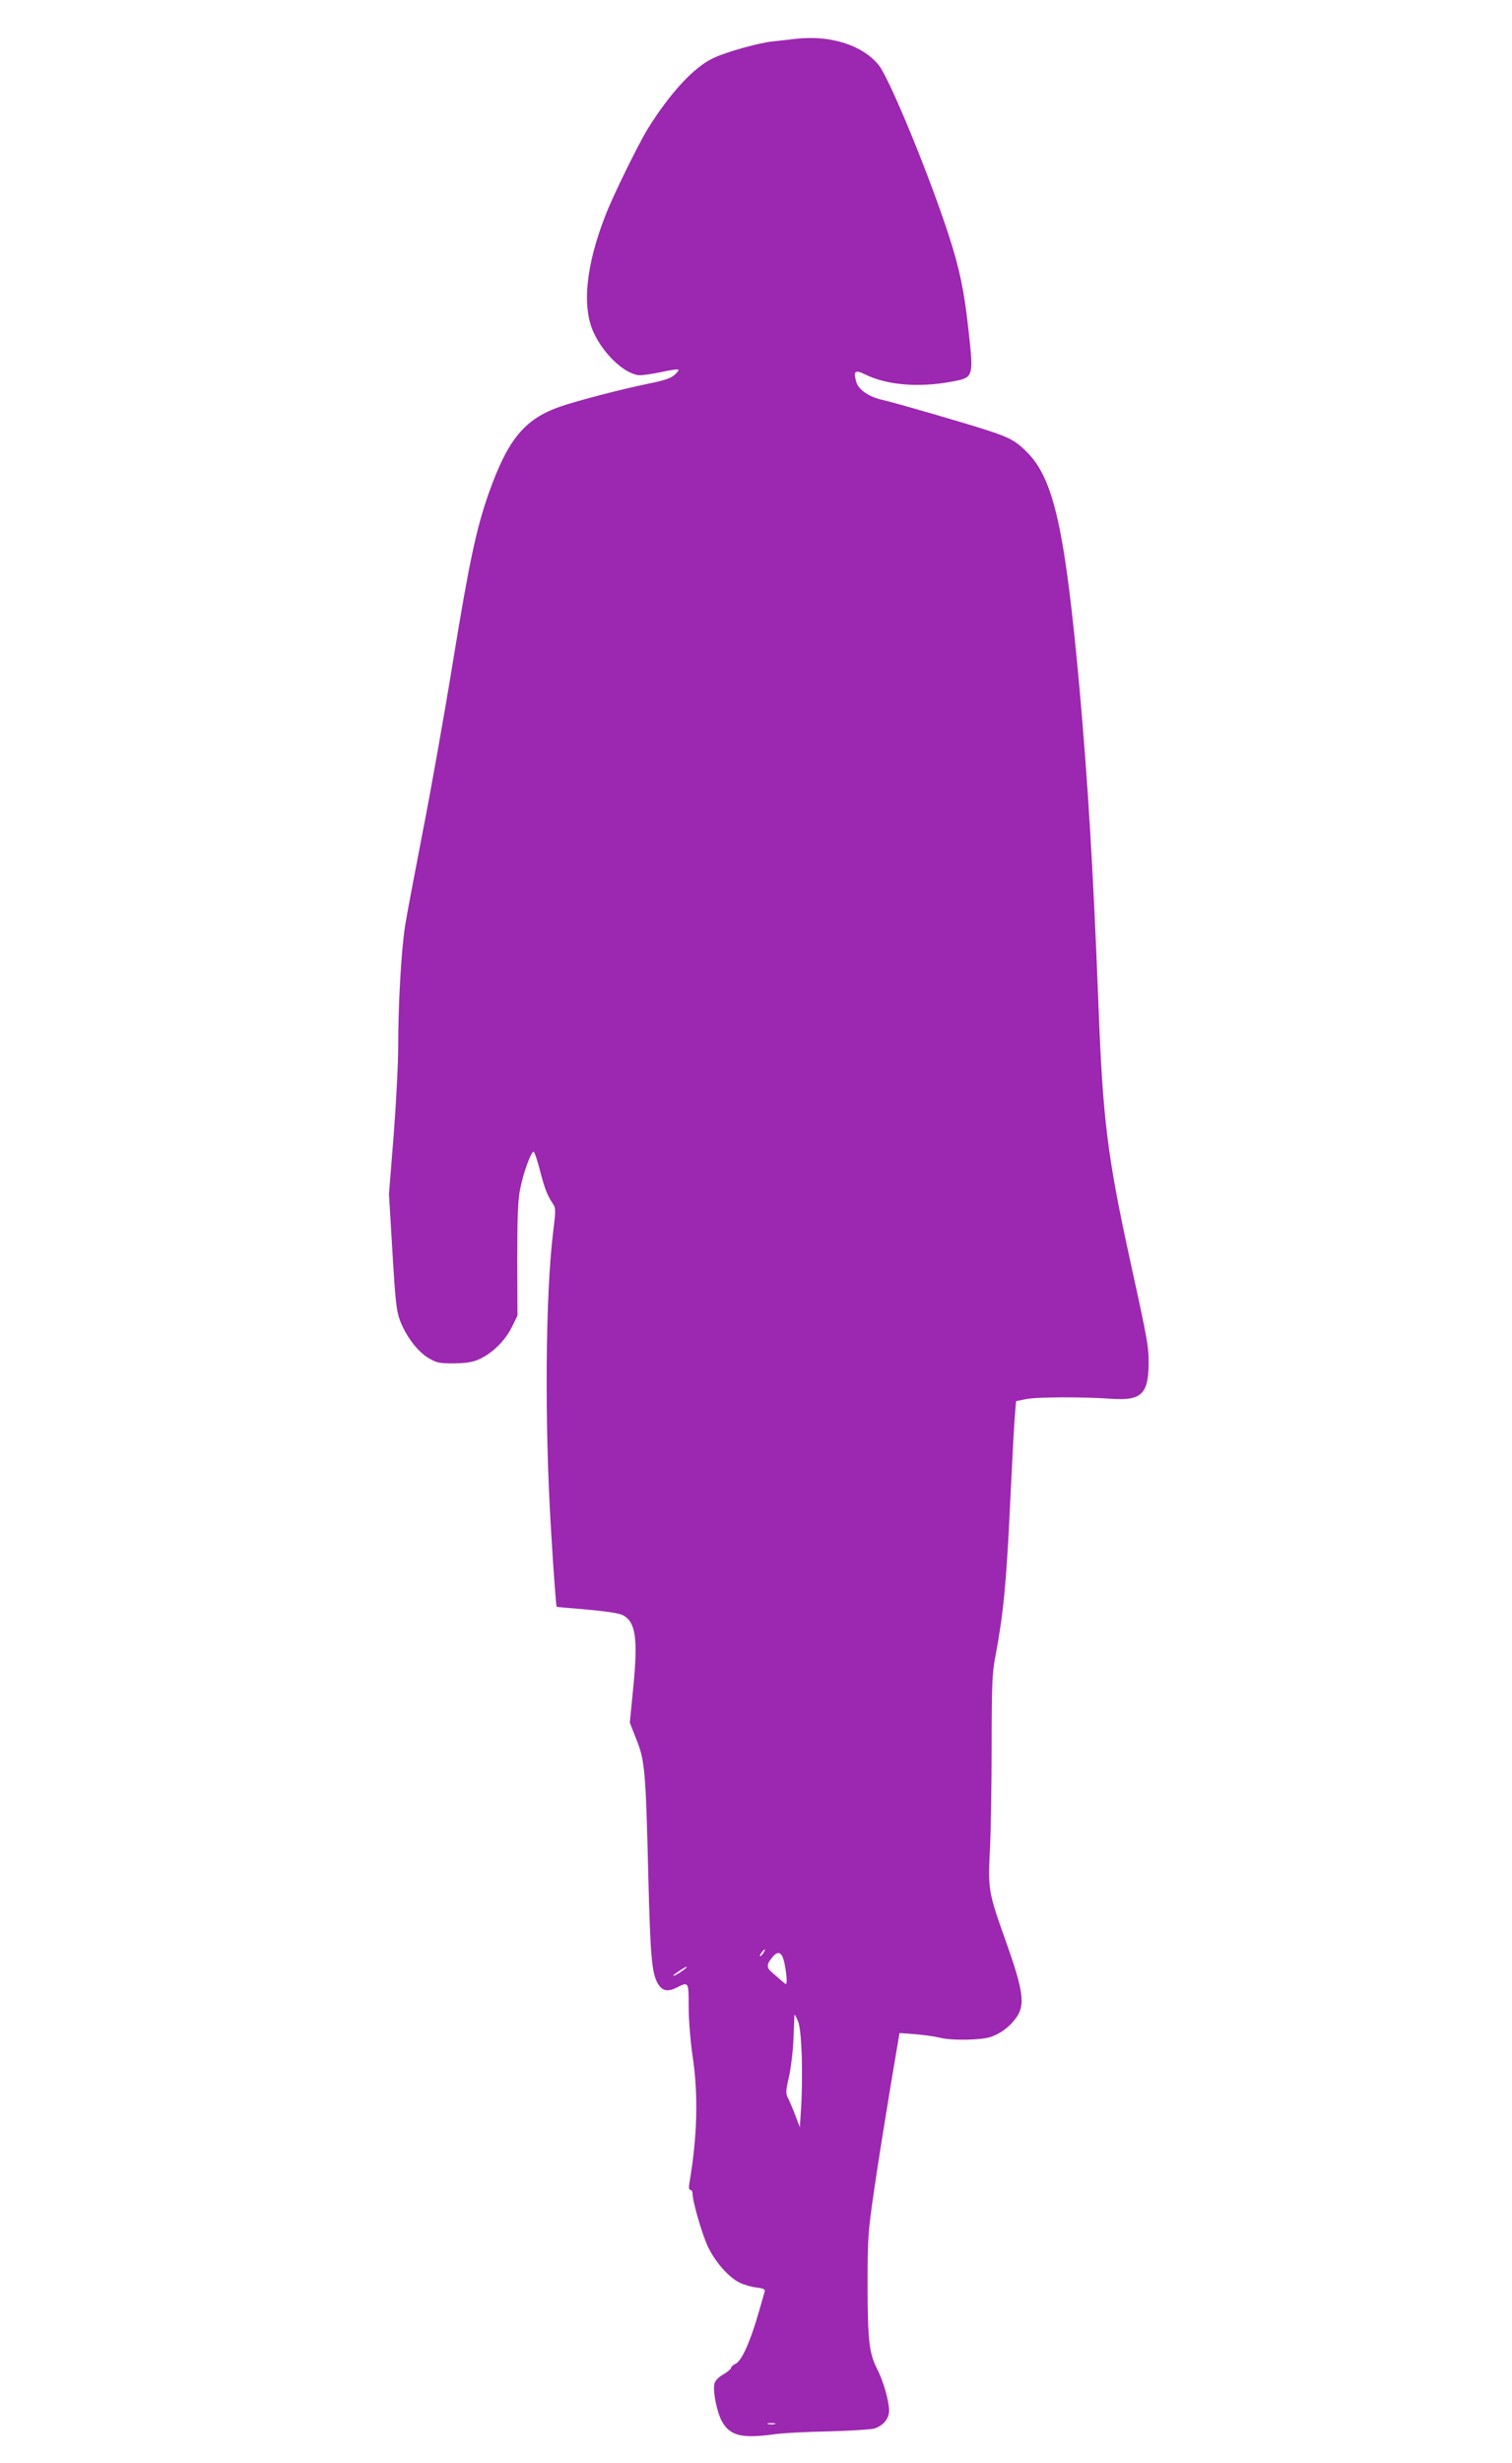 <?xml version="1.0" standalone="no"?>
<!DOCTYPE svg PUBLIC "-//W3C//DTD SVG 20010904//EN"
 "http://www.w3.org/TR/2001/REC-SVG-20010904/DTD/svg10.dtd">
<svg version="1.0" xmlns="http://www.w3.org/2000/svg"
 width="786pt" height="1280pt" viewBox="0 0 786 1280"
 preserveAspectRatio="xMidYMid meet">
<g transform="translate(0,1280) scale(0.1,-0.1)"
fill="#9c27b0" stroke="none">
<path d="M4135 12598 c-38 -4 -90 -10 -115 -13 -74 -7 -241 -54 -310 -86 -102
-47 -226 -181 -343 -369 -50 -82 -180 -346 -220 -450 -102 -261 -123 -477 -60
-610 55 -118 169 -220 242 -220 20 1 65 7 101 15 36 8 74 14 84 15 18 0 18 -1
2 -19 -22 -25 -52 -36 -151 -56 -145 -30 -358 -86 -450 -117 -187 -64 -275
-170 -375 -453 -64 -182 -101 -357 -184 -865 -46 -283 -118 -688 -160 -900
-41 -212 -82 -428 -90 -480 -19 -118 -36 -401 -36 -625 0 -93 -11 -305 -24
-470 l-24 -300 18 -300 c15 -254 21 -309 39 -356 31 -82 89 -159 145 -194 45
-27 57 -30 135 -30 66 1 97 6 133 22 66 30 133 95 168 165 l30 61 -1 291 c0
220 3 310 15 367 16 83 56 194 70 194 4 0 18 -40 31 -90 25 -98 39 -135 67
-177 17 -25 18 -33 4 -145 -41 -329 -46 -1003 -11 -1563 13 -220 26 -389 29
-390 0 -1 71 -7 156 -14 99 -9 167 -19 187 -29 68 -35 80 -121 55 -376 l-18
-183 33 -84 c45 -110 50 -166 63 -706 11 -439 19 -519 53 -571 22 -34 50 -38
94 -16 63 32 63 32 63 -100 0 -68 9 -177 20 -253 31 -205 25 -421 -16 -661 -4
-25 -3 -37 5 -37 6 0 11 -8 11 -19 0 -40 50 -214 81 -278 37 -77 106 -156 162
-184 21 -11 61 -23 88 -26 39 -5 48 -9 44 -22 -2 -9 -16 -54 -29 -101 -47
-164 -91 -260 -124 -275 -12 -5 -22 -15 -22 -21 0 -5 -18 -20 -40 -33 -25 -14
-42 -32 -46 -48 -10 -36 13 -150 39 -196 42 -75 103 -90 272 -67 39 6 165 13
280 15 116 3 224 10 241 15 47 16 77 53 76 95 -2 55 -31 153 -62 214 -42 80
-50 154 -50 441 0 240 2 270 35 495 19 132 57 368 83 525 l48 285 30 -2 c70
-4 142 -13 179 -22 62 -16 216 -13 266 4 56 20 103 57 136 106 42 63 31 139
-55 382 -95 265 -96 275 -86 487 5 96 9 339 9 540 0 307 3 379 18 455 42 220
58 381 77 780 11 226 22 442 26 482 l6 72 49 10 c54 12 298 13 449 2 151 -10
188 24 191 174 1 96 -3 120 -93 530 -122 559 -145 741 -168 1350 -27 692 -54
1144 -100 1657 -74 807 -132 1069 -271 1208 -57 58 -92 77 -204 113 -108 36
-489 146 -544 158 -72 15 -129 54 -140 95 -16 57 -7 64 47 38 112 -55 275 -69
445 -38 120 22 119 20 91 274 -21 194 -46 315 -101 484 -100 310 -310 821
-366 889 -86 104 -253 156 -432 135z m-167 -9948 c-7 -10 -14 -17 -17 -15 -4
4 18 35 25 35 2 0 -1 -9 -8 -20z m111 -57 c11 -58 14 -103 6 -103 -2 0 -15 10
-29 23 -14 12 -35 30 -46 40 -25 22 -25 38 1 71 34 44 55 34 68 -31z m-524
-29 c-26 -20 -55 -36 -55 -30 0 5 63 46 70 46 3 -1 -4 -8 -15 -16z m613 -449
c2 -83 1 -200 -3 -260 l-7 -110 -23 61 c-13 34 -30 74 -38 90 -13 26 -13 37 5
114 10 47 21 137 23 200 2 63 5 117 5 120 1 3 9 -11 17 -30 11 -24 17 -82 21
-185z m-140 -1912 c-10 -2 -26 -2 -35 0 -10 3 -2 5 17 5 19 0 27 -2 18 -5z"/>
</g>
</svg>
